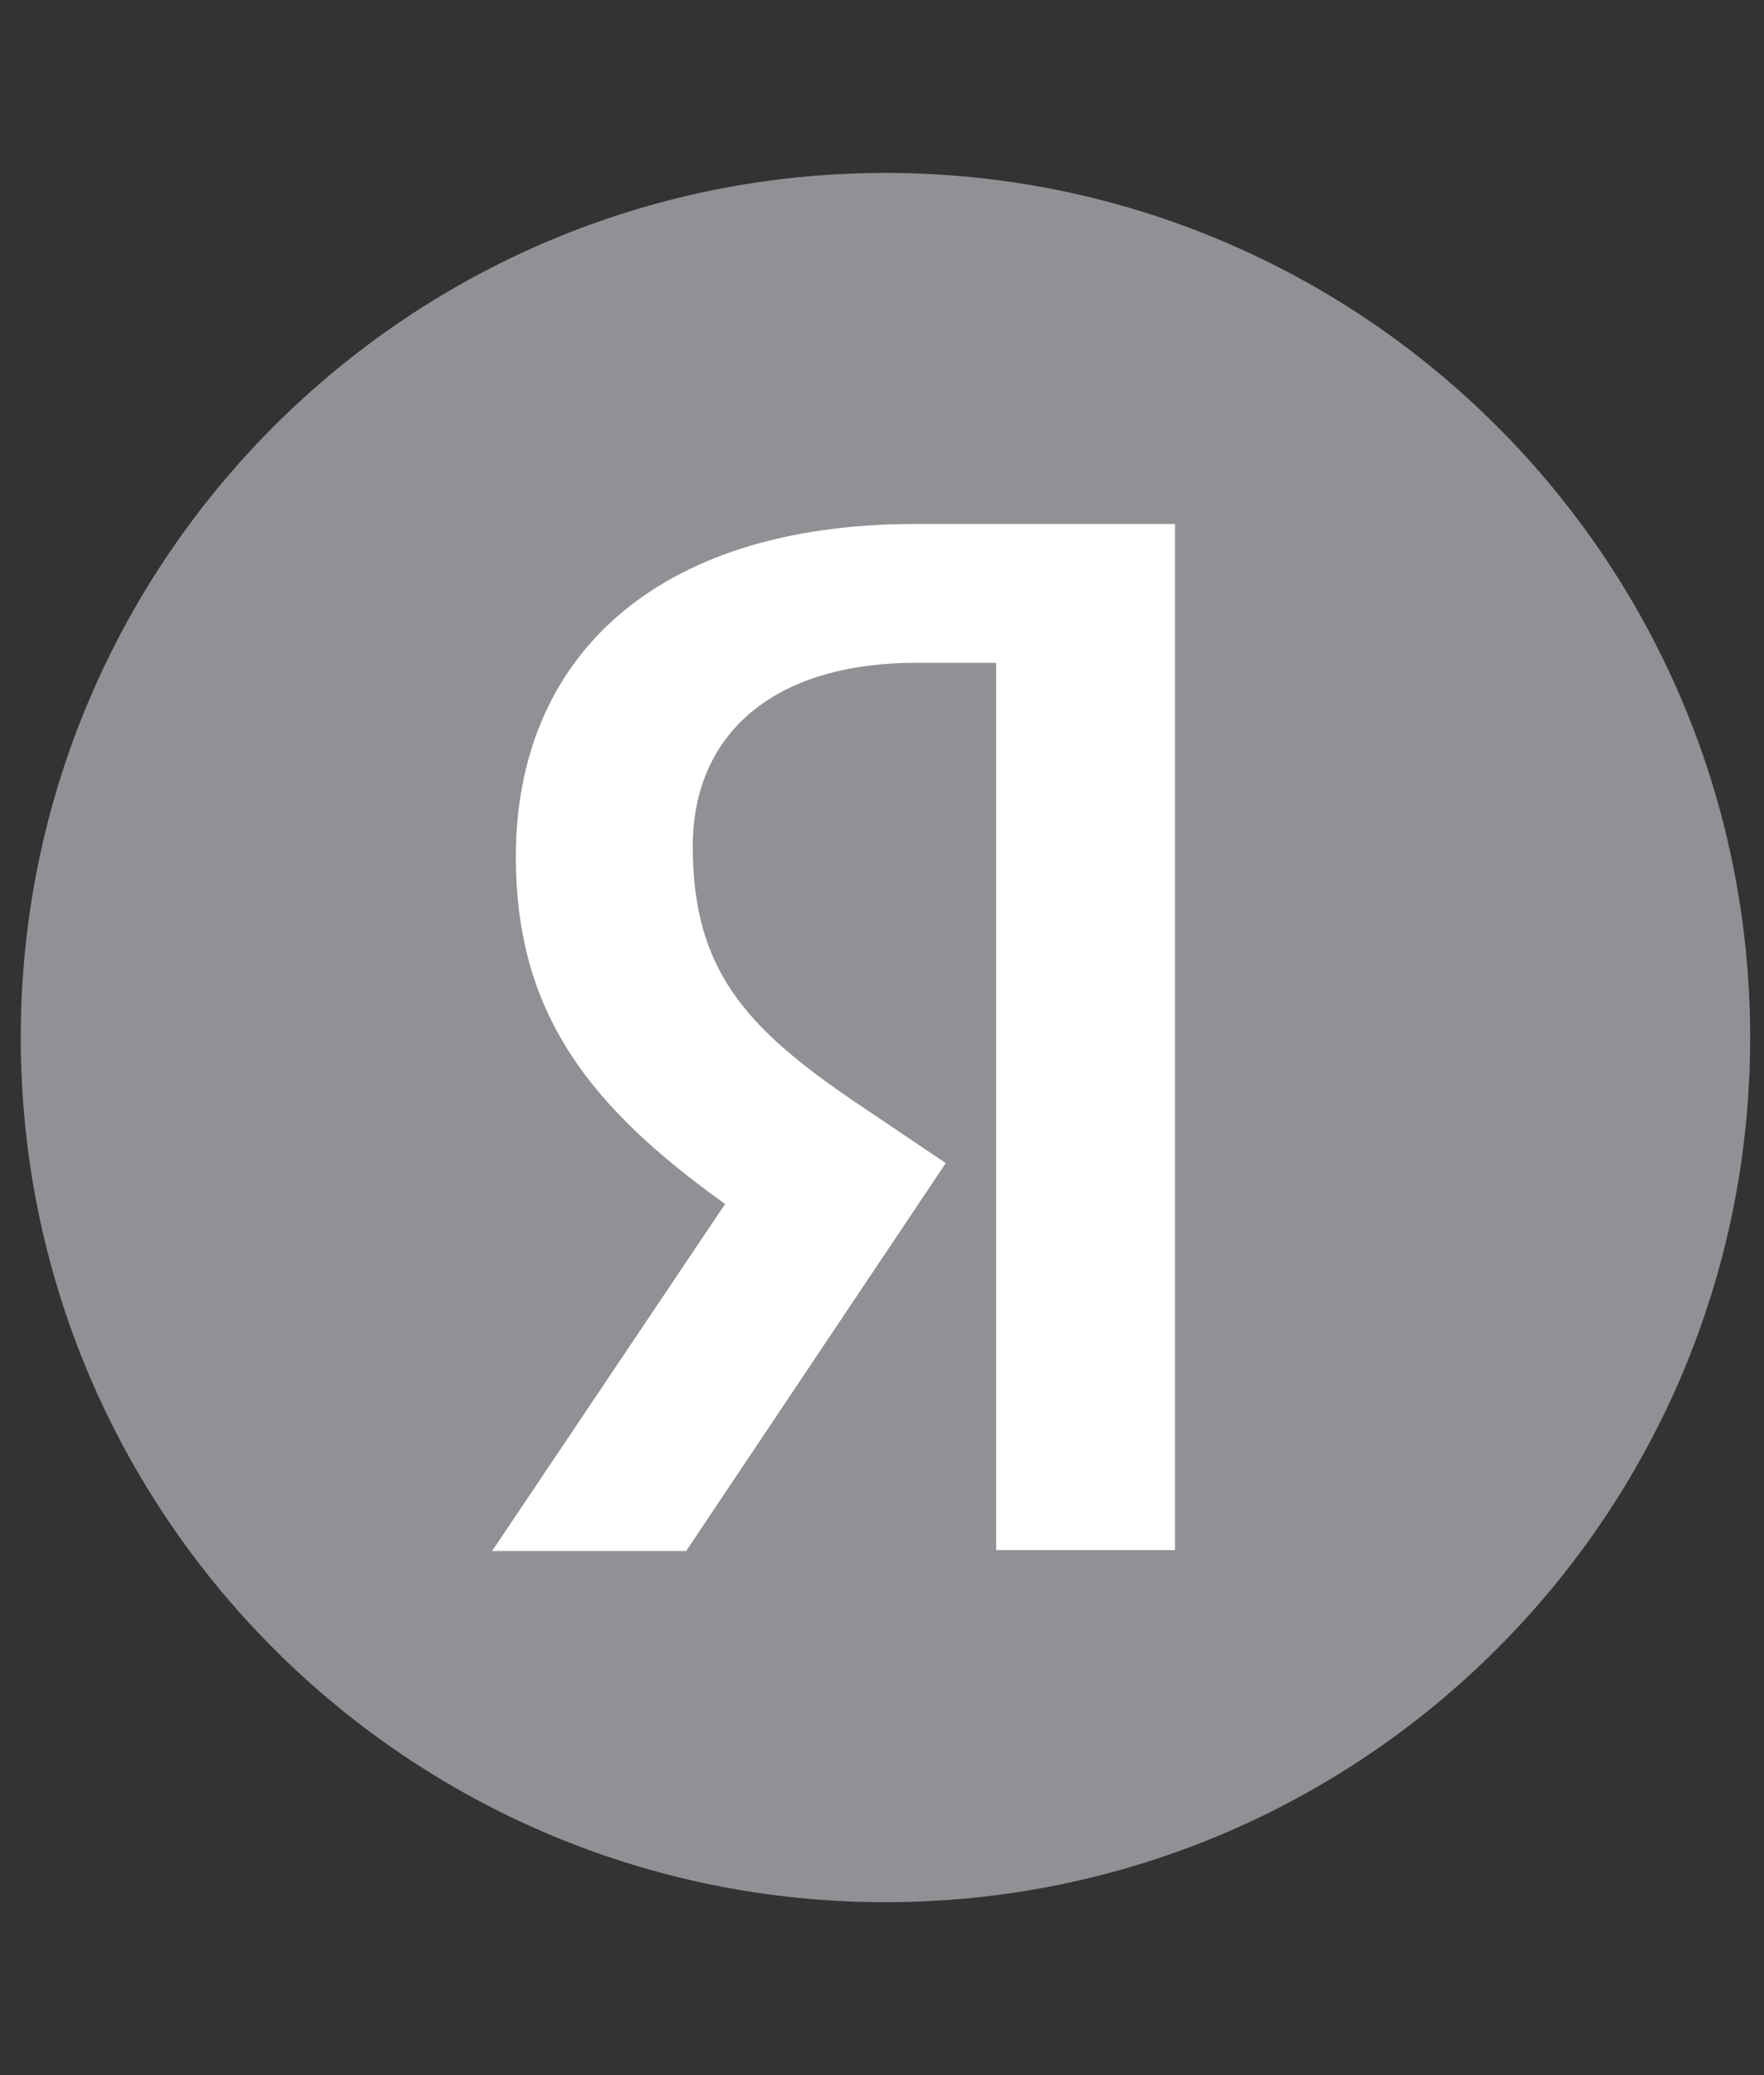 <svg width="100%" height="100%" style="overflow: visible" preserveAspectRatio="none" viewBox="0 0 40.8 48" fill="none" xmlns="http://www.w3.org/2000/svg">
  <rect x="0" y="0" width="40.8" height="48" fill="#333333" stroke="none"/>
  <g clip-path="url(#clip0_2004_489)">
    <path d="M0.48 24C0.48 12.954 9.432 4 20.48 4C31.524 4 40.48 12.954 40.48 24C40.48 35.046 31.524 44 20.48 44C9.432 44 0.48 35.046 0.48 24Z" fill="#909195"></path>
    <path d="M23.041 15.332H21.193C17.805 15.332 16.023 17.048 16.023 19.578C16.023 22.438 17.255 23.778 19.785 25.496L21.875 26.904L15.869 35.878H11.381L16.771 27.85C13.671 25.628 11.931 23.47 11.931 19.82C11.931 15.244 15.121 12.12 21.171 12.12H27.177V35.856H23.041V15.332Z" fill="white"></path>
  </g>
  <defs>
    <clipPath id="clip0_2004_489">
      <rect width="40.8" height="48" fill="white"></rect>
    </clipPath>
  </defs>
</svg>